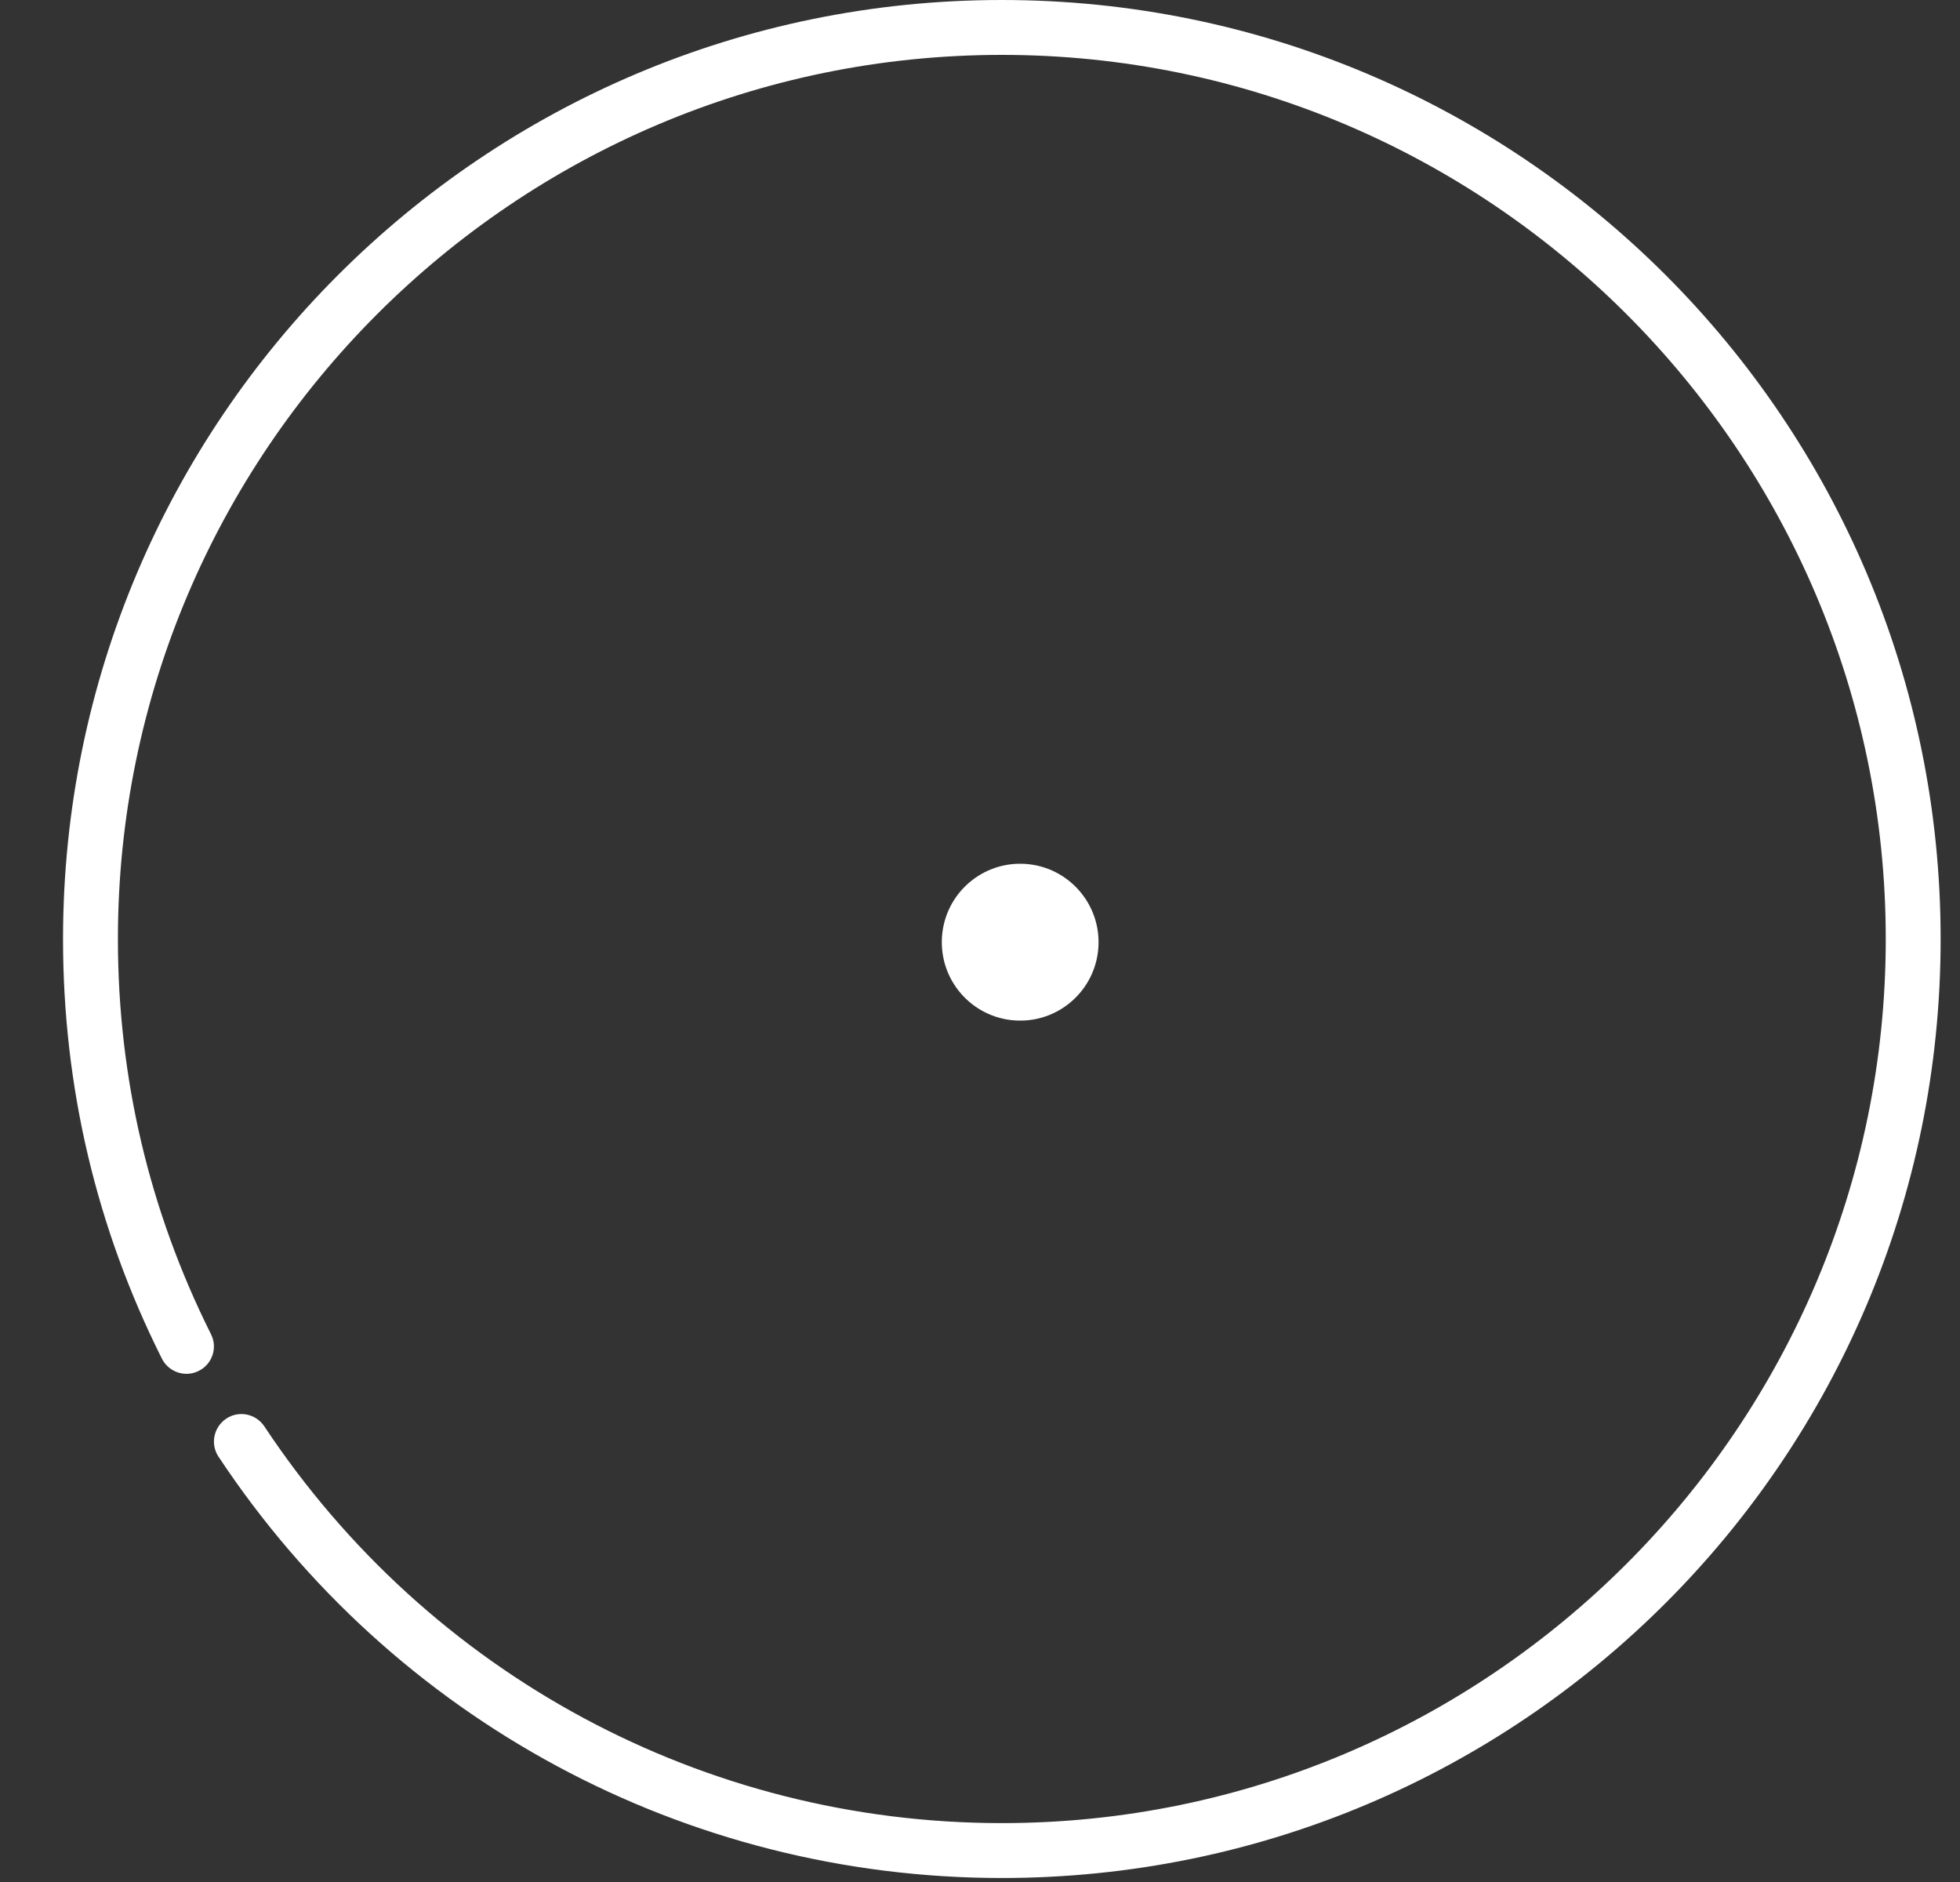 <svg width="25" height="24" viewBox="0 0 25 24" fill="none" xmlns="http://www.w3.org/2000/svg">
<rect x="0" y="0" width="25" height="24" fill="#333333" stroke="none"/>
<path d="M12.778 -0C6.166 -0 0.804 5.362 0.804 11.975C0.804 13.856 1.228 15.657 2.065 17.326C2.151 17.498 2.363 17.57 2.535 17.482C2.709 17.396 2.779 17.184 2.69 17.012C1.904 15.439 1.504 13.743 1.504 11.975C1.504 5.759 6.563 0.7 12.778 0.7C18.994 0.7 24.053 5.759 24.053 11.975C24.053 18.19 18.994 23.249 12.778 23.249C8.986 23.249 5.471 21.357 3.372 18.19C3.265 18.029 3.047 17.983 2.886 18.091C2.725 18.198 2.68 18.416 2.787 18.576C5.014 21.939 8.75 23.949 12.778 23.949C19.394 23.949 24.753 18.587 24.753 11.975C24.753 5.362 19.391 -0 12.778 -0Z" fill="white"/>
<path d="M14.012 12.037C14.024 11.485 13.586 11.027 13.034 11.015C12.482 11.003 12.025 11.441 12.013 11.993C12.001 12.546 12.439 13.003 12.991 13.015C13.543 13.027 14 12.589 14.012 12.037Z" fill="white"/>
</svg>
